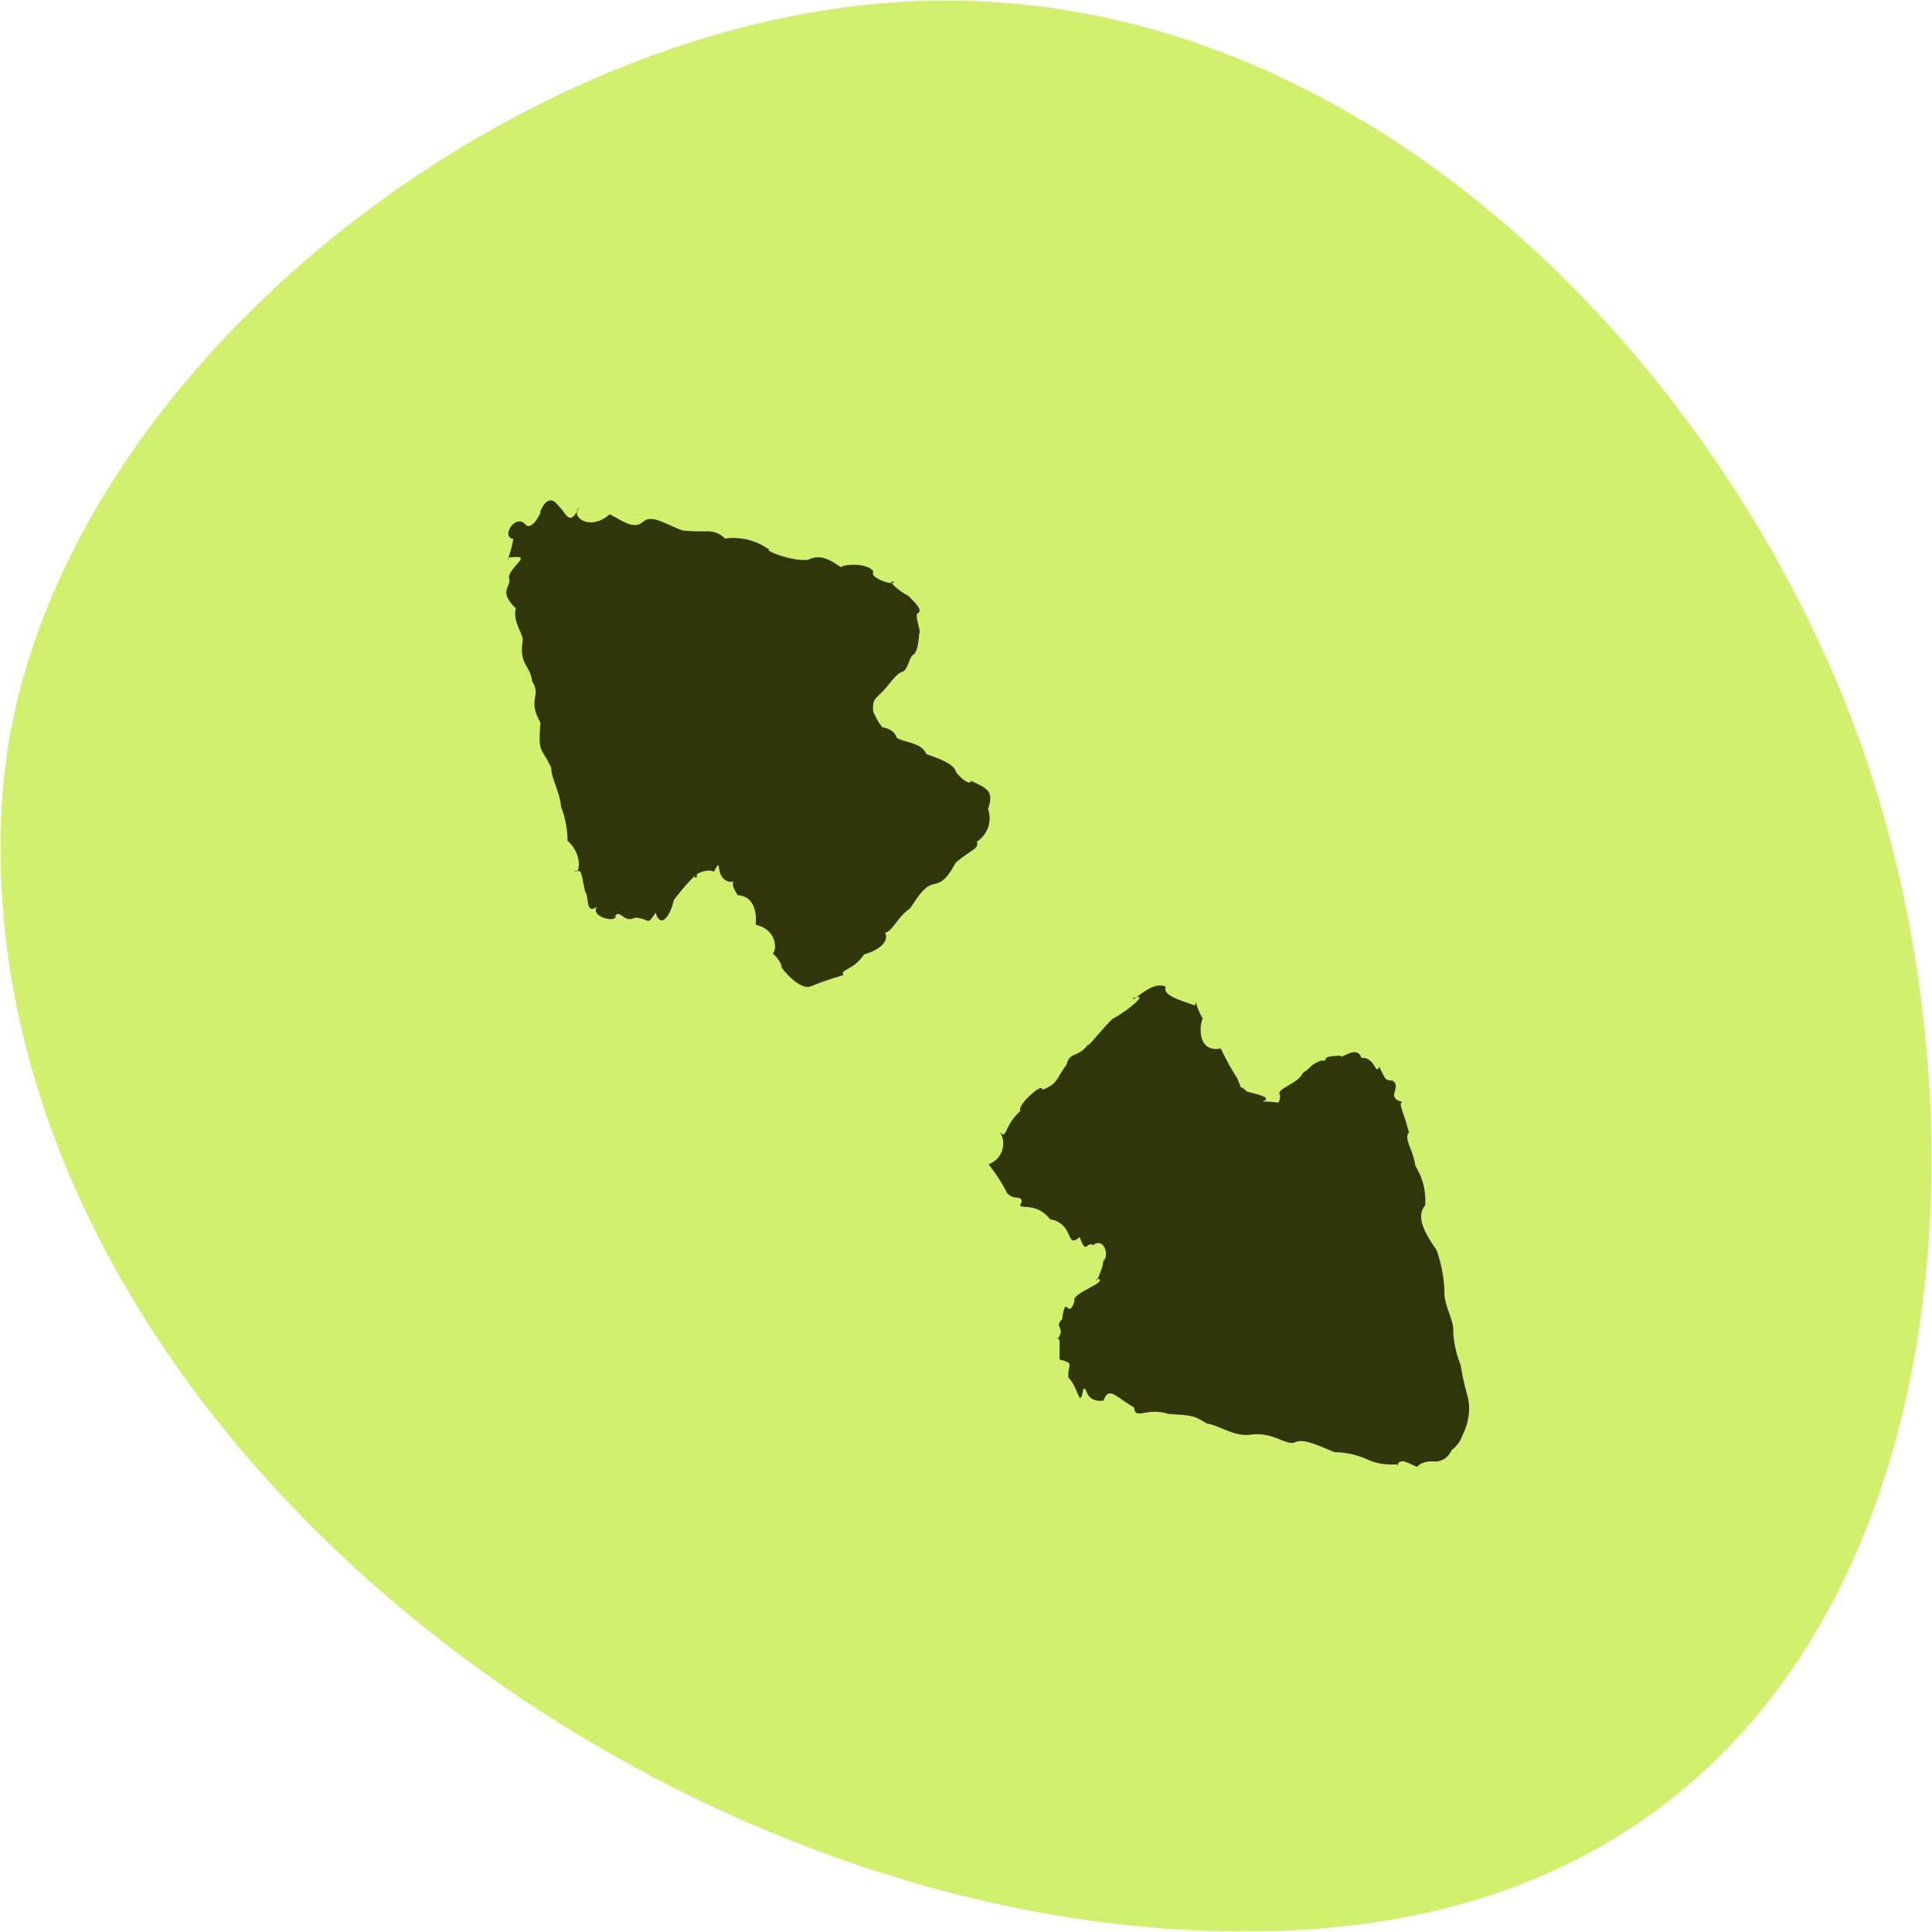 <svg xmlns="http://www.w3.org/2000/svg" xmlns:xlink="http://www.w3.org/1999/xlink" width="97.947" height="97.947" viewBox="0 0 97.947 97.947">
  <defs>
    <clipPath id="clip-path">
      <rect id="Rectangle_1028" data-name="Rectangle 1028" width="97.947" height="97.947" fill="#d0f06e"/>
    </clipPath>
  </defs>
  <g id="Group_1040" data-name="Group 1040" transform="translate(4824.192 -2713.549)">
    <g id="Group_1028" data-name="Group 1028" transform="translate(-4824.192 2713.552)">
      <g id="Group_908" data-name="Group 908" transform="translate(0 -0.003)" clip-path="url(#clip-path)">
        <path id="Path_548" data-name="Path 548" d="M47.832.5C70.682.155,88.9,20.348,95.193,39.319c7.68,23.164,2.773,57.436-29.138,58.995C34.386,99.861-1.336,72.148.574,41.09,1.85,20.339,26.236.829,47.832.5" transform="translate(-0.466 -0.463)" fill="#d0f06e"/>
        <path id="Path_549" data-name="Path 549" d="M47.832.5C70.682.155,88.9,20.348,95.193,39.319c7.68,23.164,2.773,57.436-29.138,58.995C34.386,99.861-1.336,72.148.574,41.09,1.85,20.339,26.236.829,47.832.5Z" transform="translate(-0.466 -0.463)" fill="#d0f06e"/>
      </g>
    </g>
    <g id="Laag_1" data-name="Laag 1" transform="translate(-4798.519 2787.889) rotate(-90)">
      <path id="Path_526" data-name="Path 526" d="M66.94.134c-.495.158-.621-.6-1.548.342-.705-.163-1.29.384-1.643.353C62.507.634,62.5,1.219,61.7,1.3c-.774.5-.9-.258-2.106.426-1.621-.121-1.179.026-2.3.553-.416-.037-1.3.458-1.964.49A4.791,4.791,0,0,1,53.6,3.1c-.626.748-1.737.658-1.548.342.005.369.226.295-1.037.548-.195.216-1.2,0-.742.616-.526-.421-.879,1.063-.447.921.268.305-.411.405-.116,1.021-.089.805-.432.542.242,1.016-.937.311.068.816.632.916.484.347,1.711,1.406,1.142,1.142.063-.3.516.447.311.9.911.479-.326-.042-.516.8.026.579.247-.205-.679.411-.011.405-.295,1.006-1.5.906-.221,1.079-1.29,1.09-1.442.863-.595.626-.911.426-.732.453-.437.337-1.106,1-.948,1.469a15.913,15.913,0,0,1,.569,1.653c.316-.153.237.511,1.058,1.058.274.969.779,1.253,1.09,1.058.084.39.79.626,1.237,1.269.616.421,1.142.716,1.242,1.242.095.574.695.842,1.085,1.085.642.737.695,1.2,1.058,1.058a1.4,1.4,0,0,0,1.653.569c.953.332,1.053-.068,1.469-.948-.068.216-.39-.032.411-.679.405-.068.69-.89.906-1.5.605-.242.574-1.132.832-1.506.447-.105.579-.8.484-.669.274-.316.963-.542.8-.516.59-.042.626.042.9.311.342.4,1.09.842,1.142,1.142.137.358.811.342.916.632.116.058.216.19,1.016.242.105.116.842-.205,1.032-.105.116.268.369.111.911-.458.29-.584.874-1.106.679-.7-.163-.195.242-1.179.484-1.079.153.116.553-.505.342-1.548-.29-.037.779-.805.326-1.7-.158-.716.479-2.327.495-2a3.1,3.1,0,0,0,.569-2.243c.569-.648.263-.842.411-2.164.295-.827.837-1.553.442-1.99-.416-.469.021-1.011.379-1.7-.906-1.021-.1-2.022.342-1.548-1.037-.521-.253-.663.058-1.027.884-.637-.469-1-.3-.958.174.153-1.09-.426-.569-.784.447-.516-.7-1.2-.784-.569C68.3.25,67.508-.04,67.956.087c.19,1.4-.384.084-1.027.037Z" transform="translate(-21.889 0)" fill="#30360a"/>
      <path id="Path_527" data-name="Path 527" d="M.027,67.151c.19.279-.126-.579.342-1.548a4.212,4.212,0,0,0,.353-1.643c.579-1.316.658-1.716.469-2.048-.047-.558.516-1,.426-2.106-.163-.89.474-1.664.553-2.3.442-.716.4-.769.49-1.964.353-1.116-.347-1.664.332-1.727.521-.942,1.1-1.264.342-1.548-.121-1.027.858-.8.548-1.037-1.032-.163.137-.242.616-.742.674-.068.7.374.921-.447.916-.021,1.1.053,1.021-.116.611.463.579-.195,1.016.242,1.411.211-.121.268.916.632.395-.226,1.006,1.832,1.142,1.142-.49-.174.605.337.9.311.242.326,1.227.053.8-.516.232-.337-.558-.326.411-.679-.626-.742.648-.221.906-1.5,1.011-.811.342-1.779.863-1.442.384.016.068-.384.453-.732a8.547,8.547,0,0,0,1.469-.948,1.11,1.11,0,0,0,1.653.569c-.453.379.253.174,1.058,1.058.242-.237,1.506,1.179,1.058,1.09.3.827.626.732,1.269,1.237.769.19.247.621,1.242,1.242-.784-.5.411.4,1.085,1.085.363.695,1.364,1.958,1.058,1.058-.295-.084.948.969.569,1.653-.484-.253-.79,1.158-.948,1.469.374.158.316-.142-.679.411.047-.1-1.737-.458-1.5.906a13.289,13.289,0,0,0-1.506.832c-.963.421-.095-.132-.669.484-.163.548-.295,1.327-.516.8.026.942-.247.8.311.9.326-.311.563.884,1.142,1.142.39.574.321.247.632.916-.037.574.216-.258.242,1.016-.253-.1.595.821-.105,1.032.026.732-.911.695-.458.911-.669.347-.663.263-.7.679-.342.49-.842-.395-1.079.484-.116-.19-.332.016-1.548.342-.311-.284-.9.226-1.7.326a3.268,3.268,0,0,1-2,.495c-.553-.479-1.4-.032-2.243.569a6.889,6.889,0,0,1-2.164.411c-.642-.037-1.448.505-1.99.442a5.341,5.341,0,0,0-1.7.379,13.266,13.266,0,0,0-1.548.342,2.5,2.5,0,0,1-1.027.058,3.042,3.042,0,0,1-.958-.3,1.625,1.625,0,0,1-.784-.569.912.912,0,0,1-.569-.784c.063-.684-.221-.921-.274-.958.263-.59.469-.863.037-1.027Z" transform="translate(0 -21.994)" fill="#30360a"/>
    </g>
  </g>
</svg>
